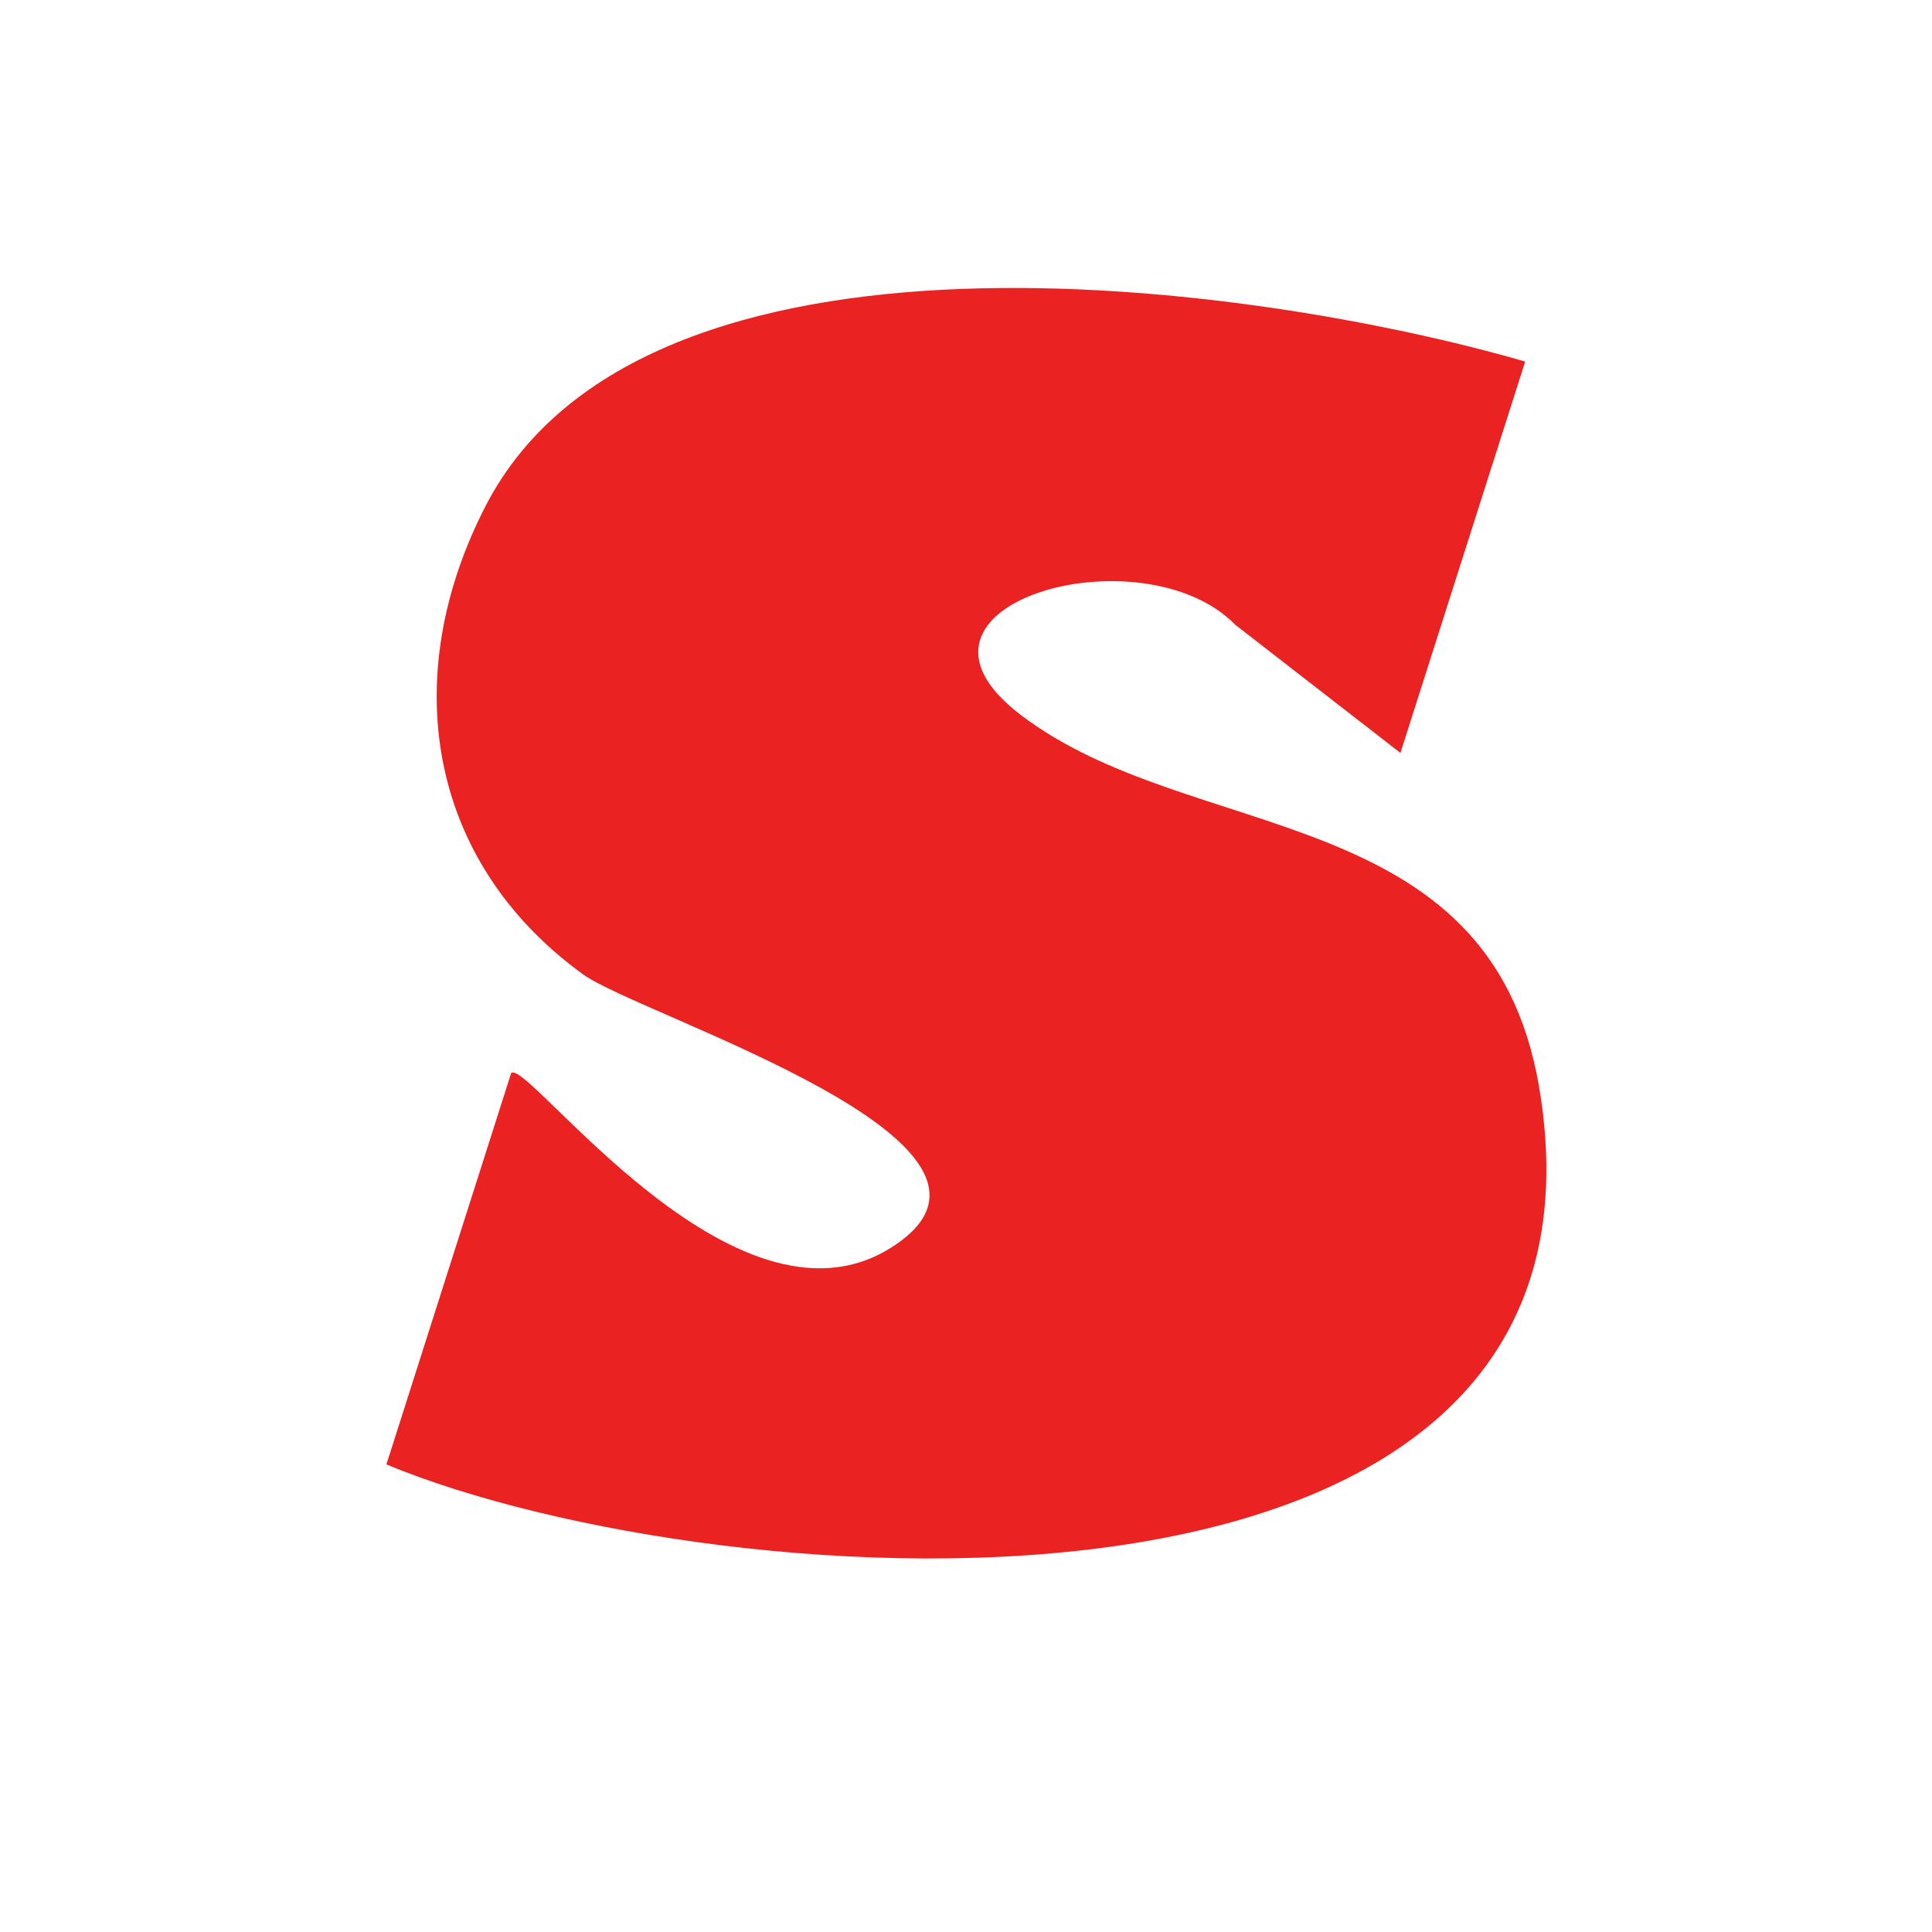 <?xml version="1.0" encoding="UTF-8"?>
<svg id="Layer_1" data-name="Layer 1" xmlns="http://www.w3.org/2000/svg" viewBox="0 0 35 35">
  <defs>
    <style>
      .cls-1 {
        fill: #eb2222;
      }

      .cls-2 {
        fill: rgba(255, 255, 255, 0);
      }
    </style>
  </defs>
  <rect class="cls-2" width="35" height="35"/>
  <path class="cls-1" d="M27.63,6.55l-2.26,7.09-2.99-2.32c-1.69-1.73-6.52-.37-3.89,1.63,3.09,2.36,8.5,1.53,9.39,6.73,1.79,10.48-14.79,9.37-20.88,6.85l2.26-7.09c.28-.29,4.03,4.94,6.87,3.17,3.02-1.88-4.52-4.2-5.57-4.96-2.85-2.07-3.34-5.43-1.76-8.49,2.87-5.55,13.85-4.05,18.83-2.61Z"/>
</svg>
